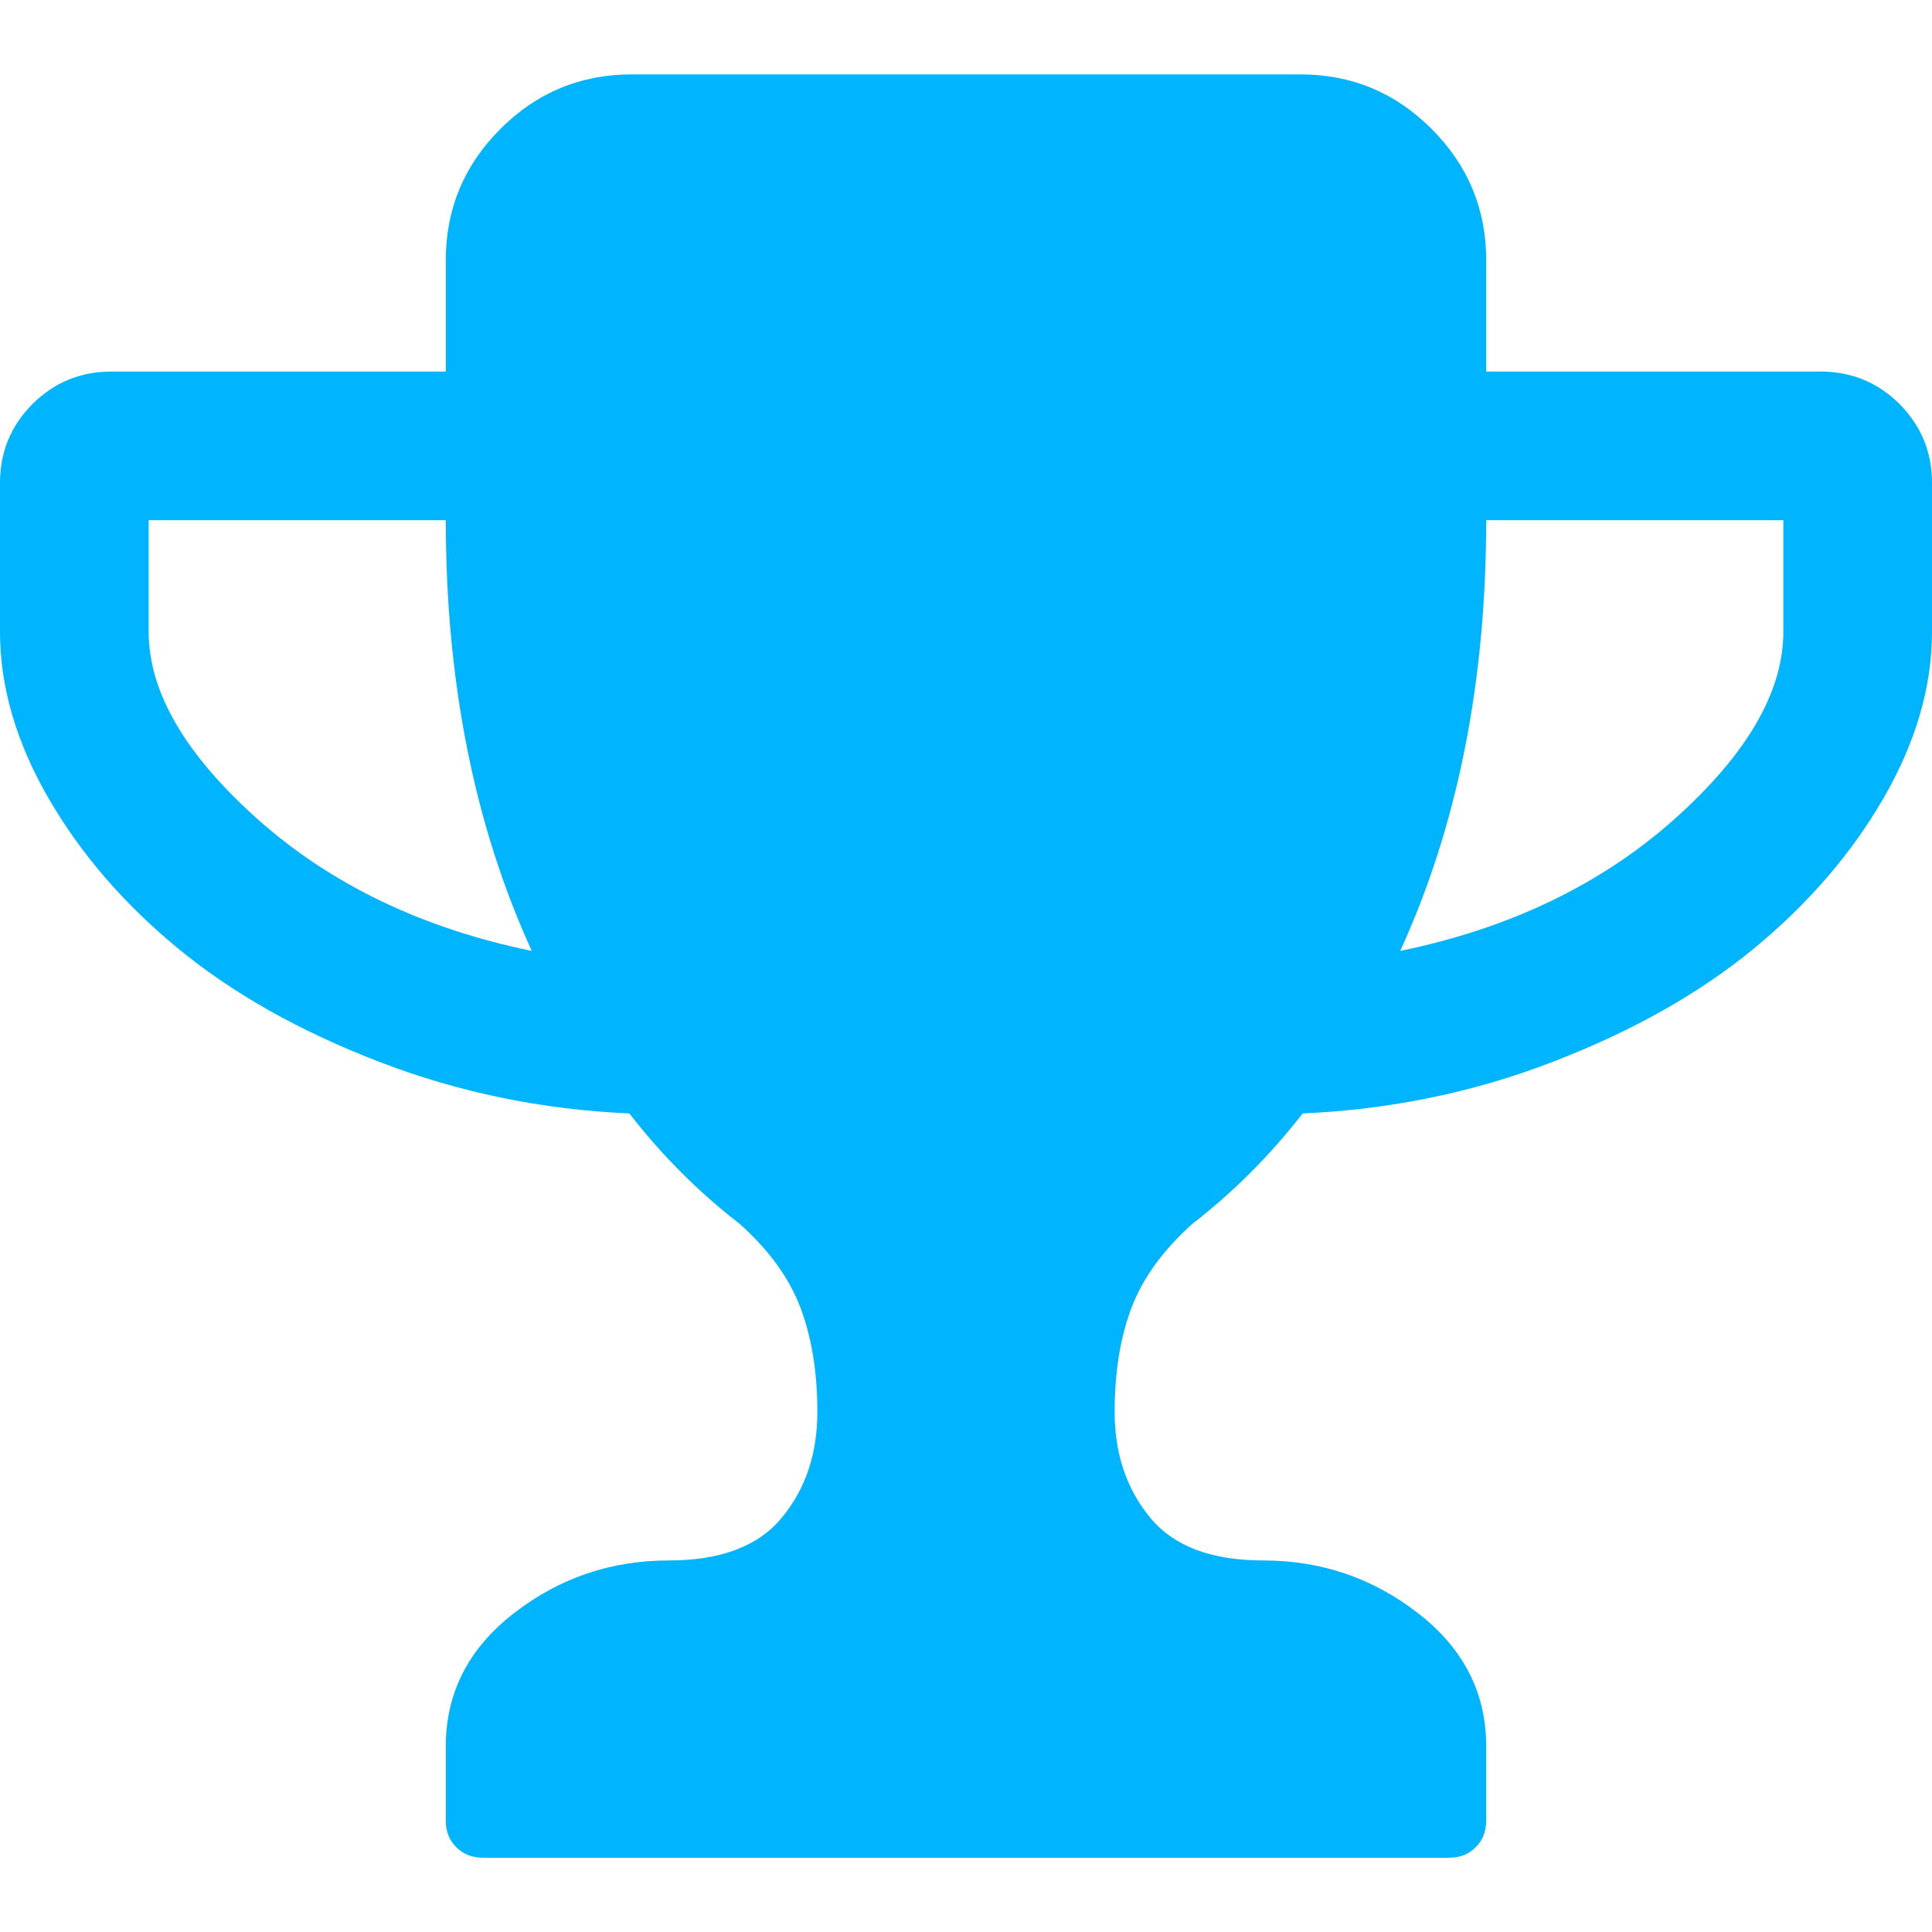 <?xml version="1.0" encoding="UTF-8"?> <svg xmlns="http://www.w3.org/2000/svg" width="16" height="16" viewBox="0 0 16 16" fill="none"><g clip-path="url(#clip0_2002_3843)"><path d="M15.731 3.346C15.551 3.167 15.333 3.077 15.077 3.077H12.308V2.154C12.308 1.731 12.157 1.369 11.856 1.068C11.555 0.766 11.192 0.616 10.769 0.616H5.231C4.808 0.616 4.446 0.766 4.144 1.068C3.843 1.369 3.692 1.731 3.692 2.154V3.077H0.923C0.667 3.077 0.449 3.167 0.269 3.346C0.09 3.526 0 3.744 0 4V5.231C0 5.686 0.133 6.144 0.399 6.606C0.665 7.067 1.024 7.484 1.476 7.856C1.928 8.228 2.482 8.54 3.139 8.793C3.797 9.047 4.487 9.189 5.212 9.221C5.481 9.568 5.785 9.872 6.125 10.135C6.369 10.353 6.537 10.585 6.63 10.832C6.723 11.079 6.769 11.366 6.769 11.692C6.769 12.039 6.672 12.33 6.476 12.567C6.281 12.805 5.968 12.923 5.539 12.923C5.058 12.923 4.63 13.069 4.255 13.361C3.88 13.652 3.692 14.019 3.692 14.462V15.077C3.692 15.167 3.721 15.241 3.779 15.298C3.837 15.356 3.91 15.385 4 15.385H12C12.09 15.385 12.164 15.356 12.221 15.298C12.279 15.241 12.308 15.167 12.308 15.077V14.462C12.308 14.019 12.12 13.652 11.745 13.361C11.37 13.069 10.942 12.923 10.461 12.923C10.032 12.923 9.719 12.805 9.524 12.567C9.329 12.33 9.231 12.039 9.231 11.692C9.231 11.365 9.277 11.079 9.37 10.832C9.463 10.585 9.632 10.353 9.875 10.135C10.215 9.872 10.519 9.567 10.788 9.221C11.513 9.189 12.204 9.047 12.861 8.793C13.518 8.54 14.072 8.228 14.524 7.856C14.976 7.484 15.335 7.067 15.601 6.606C15.867 6.144 16 5.686 16 5.231V4C16 3.744 15.91 3.526 15.731 3.346ZM2.139 6.789C1.534 6.25 1.231 5.731 1.231 5.231V4.308H3.692C3.692 5.648 3.929 6.837 4.404 7.875C3.5 7.689 2.745 7.327 2.139 6.789ZM14.769 5.231C14.769 5.731 14.466 6.25 13.861 6.789C13.255 7.327 12.5 7.689 11.596 7.875C12.071 6.837 12.308 5.648 12.308 4.308H14.769V5.231Z" fill="#00B5FD"></path></g><defs><clipPath id="clip0_2002_3843"><rect width="16" height="16" fill="white"></rect></clipPath></defs></svg> 